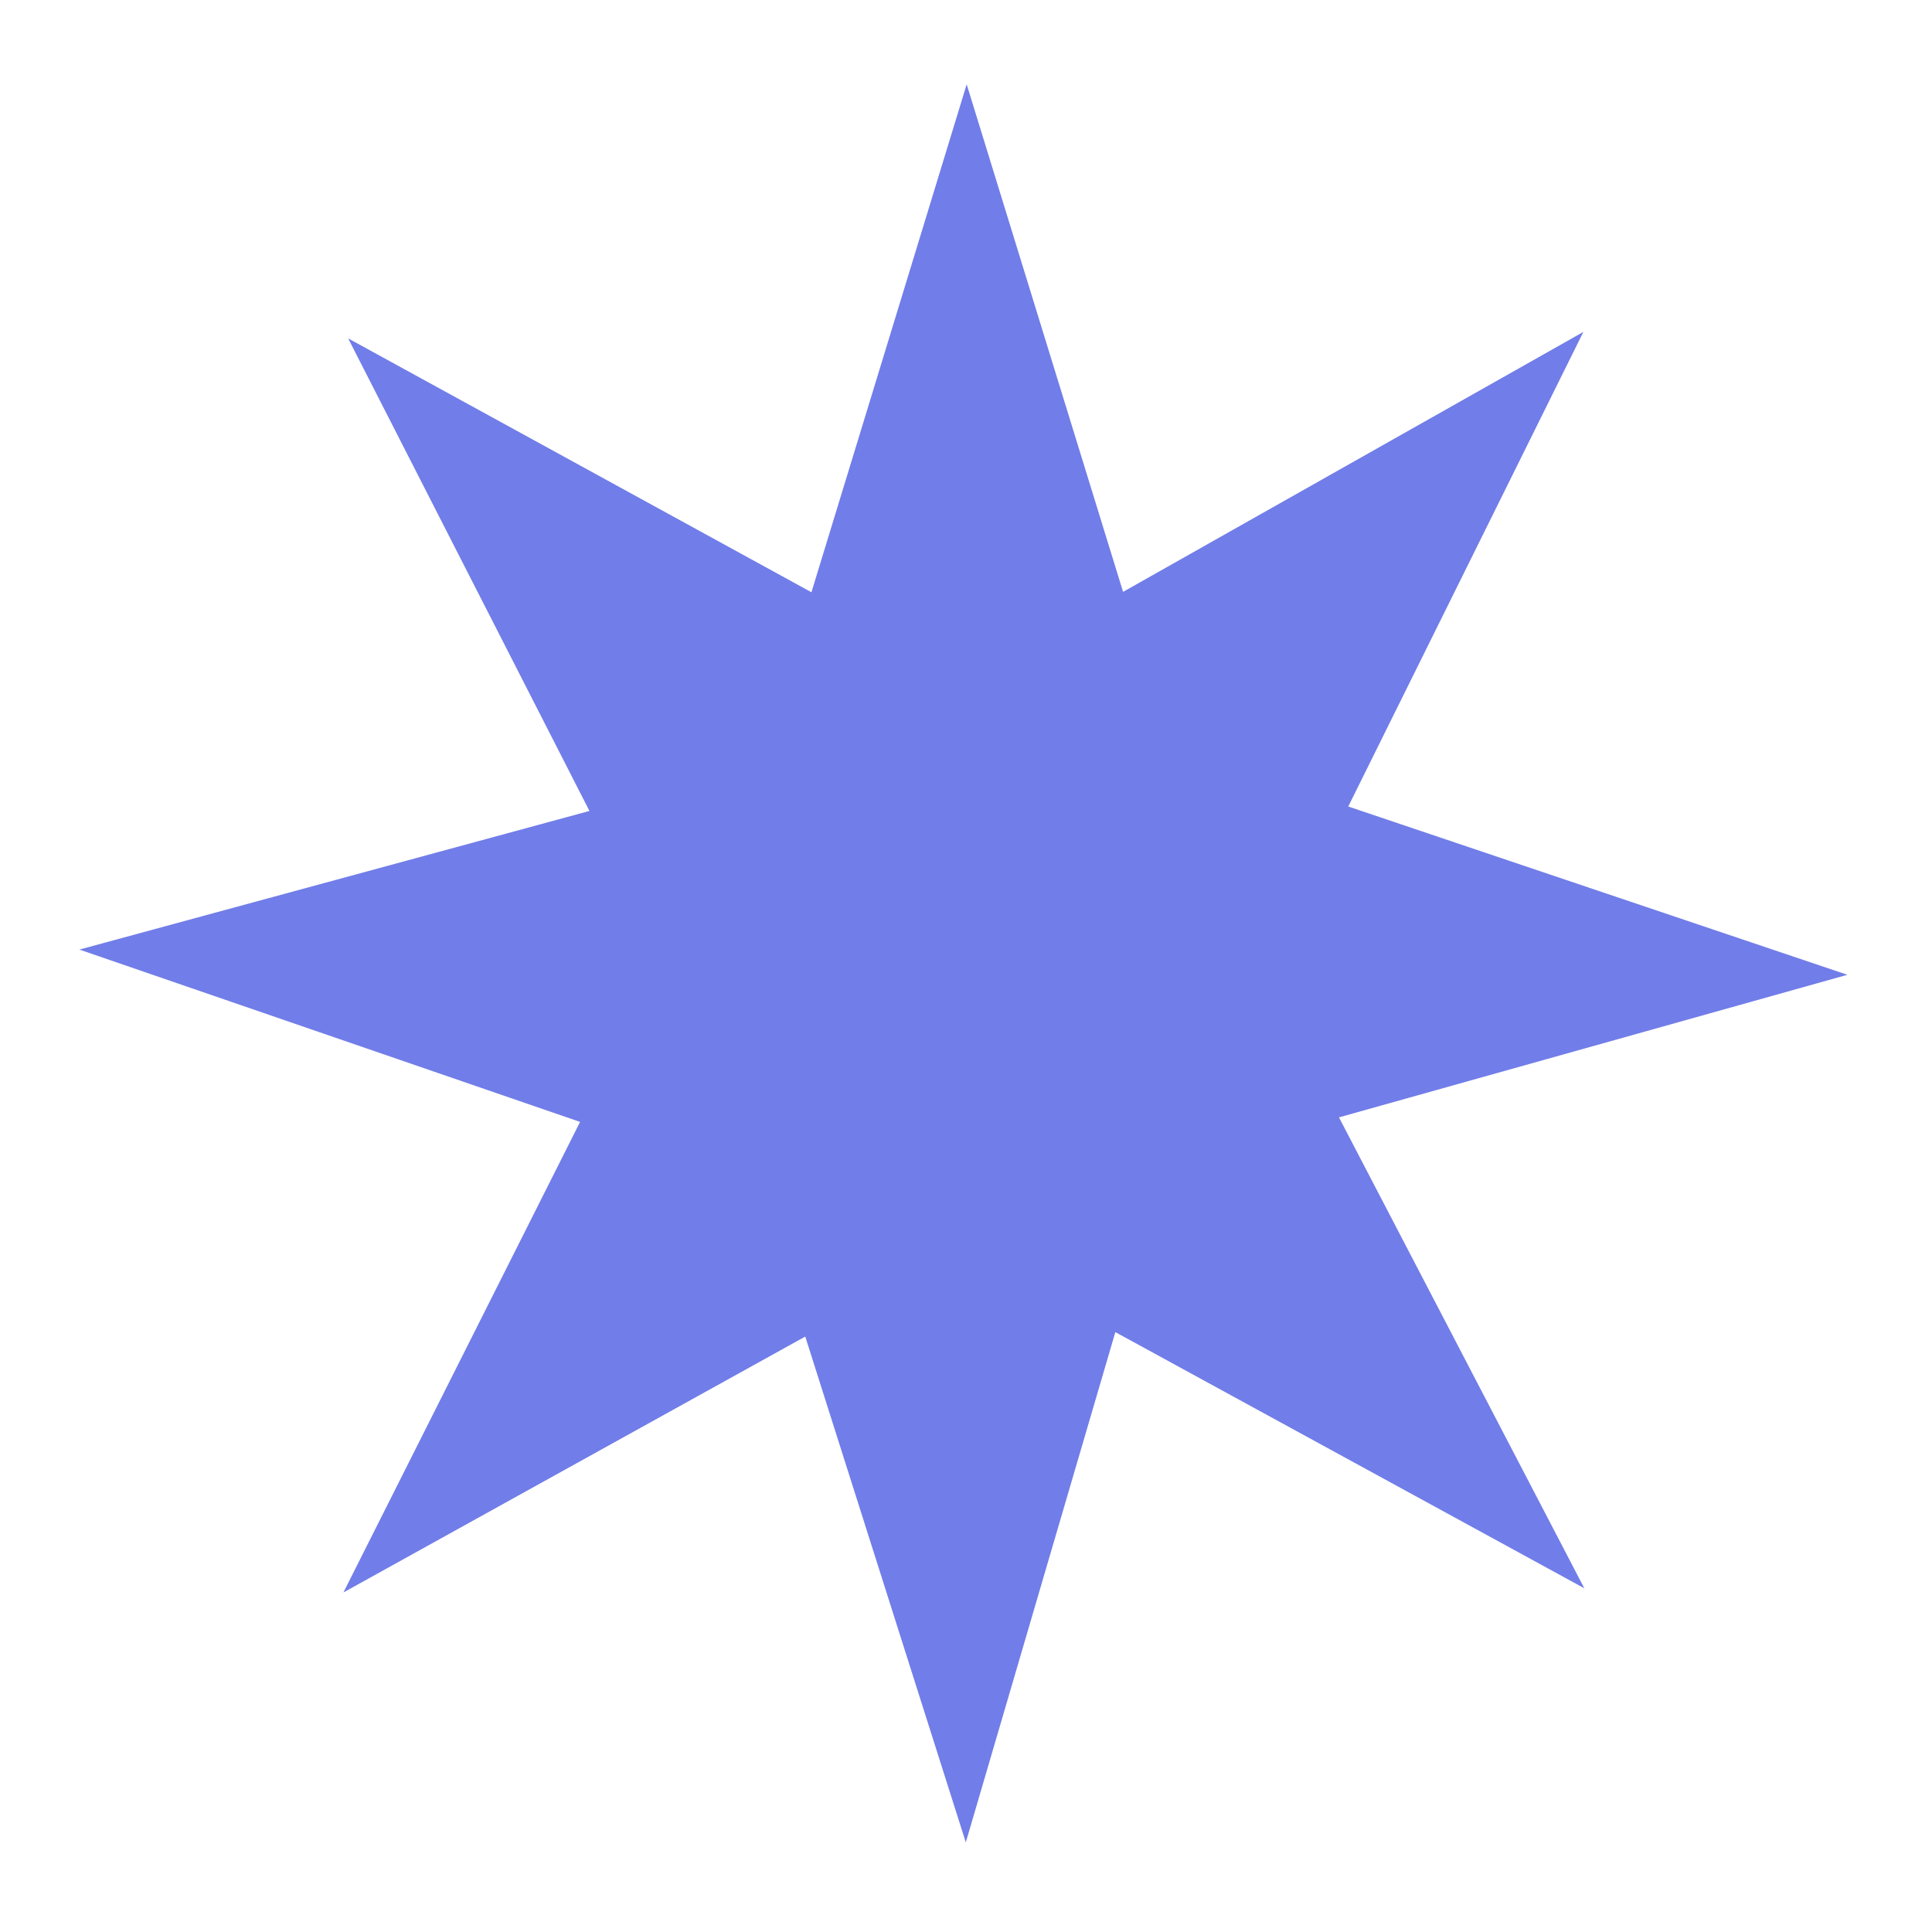 <svg width="20" height="20" viewBox="0 0 20 20" fill="none" xmlns="http://www.w3.org/2000/svg">
<path d="M9.998 19.072L8.336 13.836L3.555 16.485L6.005 11.614L0.822 9.83L6.102 8.395L3.604 3.503L8.4 6.131L10.007 0.873L11.626 6.127L16.391 3.436L13.957 8.349L19.124 10.091L13.861 11.567L16.401 16.442L11.546 13.79L9.998 19.072Z" fill="#717DE8"/>
</svg>
